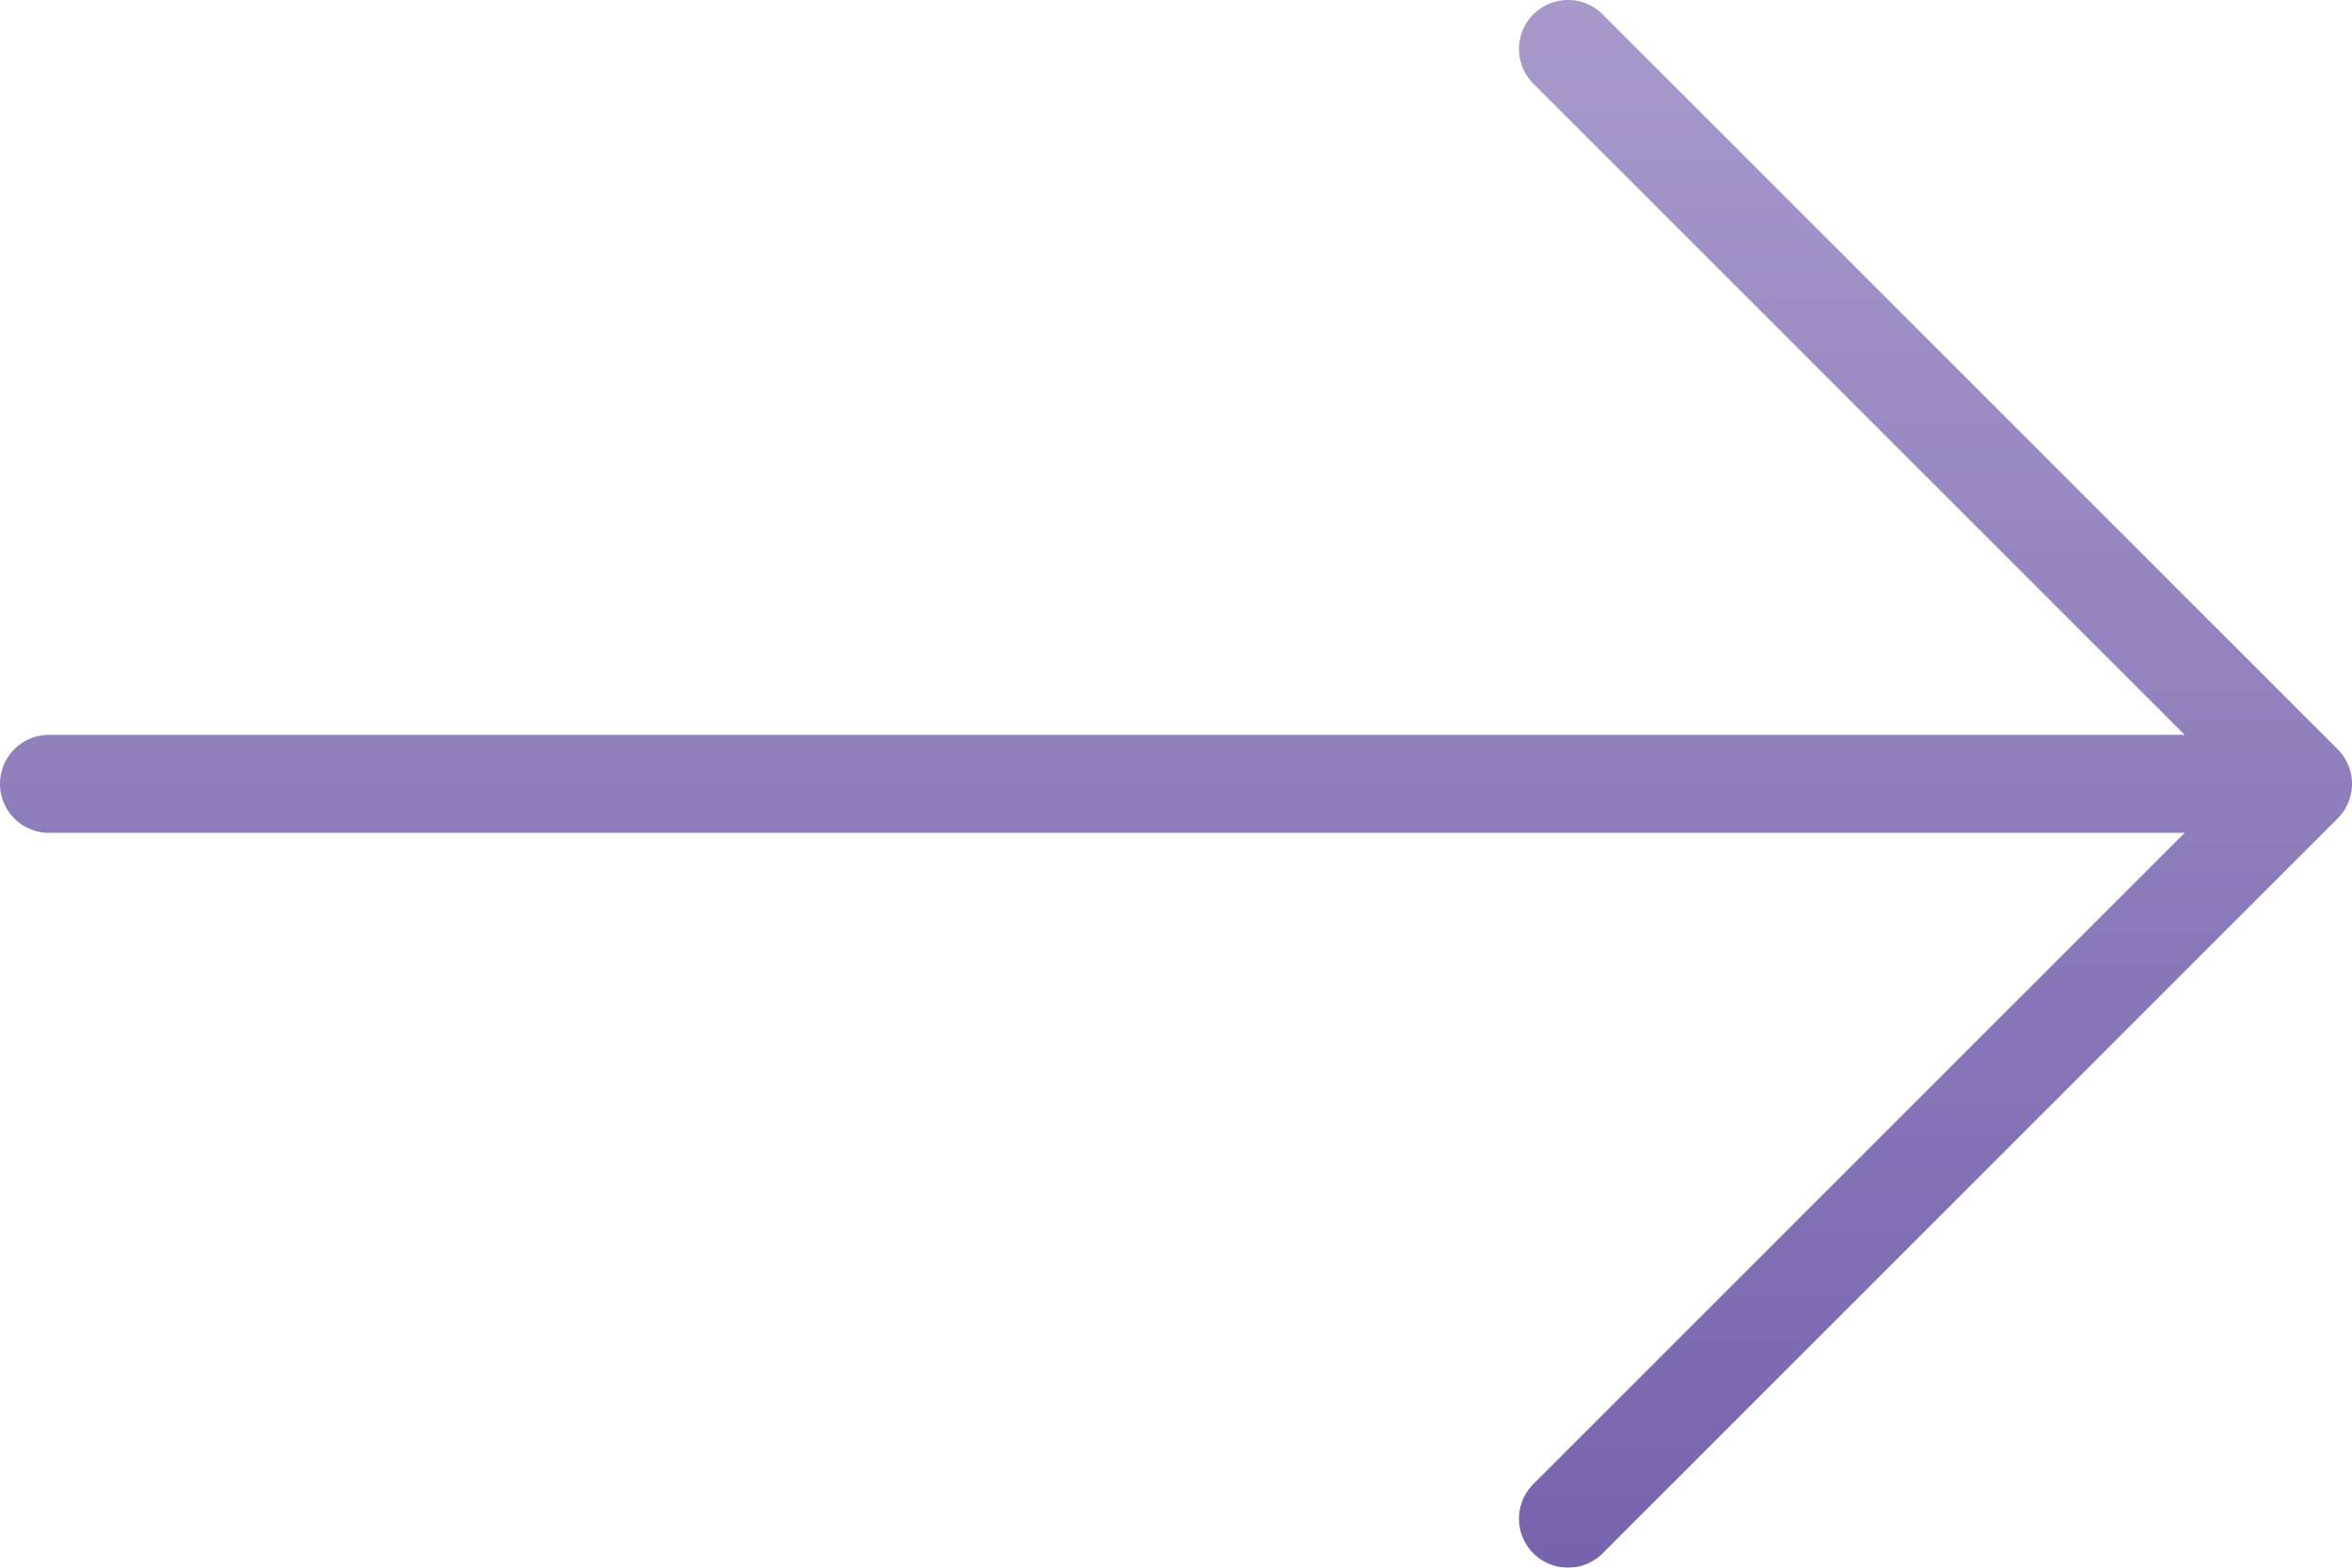 <svg xmlns="http://www.w3.org/2000/svg" xmlns:xlink="http://www.w3.org/1999/xlink" width="30" height="20" viewBox="0 0 30 20"><defs><style>.a{opacity:0.75;}.b{fill:url(#a);}</style><linearGradient id="a" x1="0.5" x2="0.5" y2="1" gradientUnits="objectBoundingBox"><stop offset="0" stop-color="#8978b8"/><stop offset="1" stop-color="#492f92"/></linearGradient></defs><g class="a" transform="translate(0 -85.333)"><g transform="translate(0 85.333)"><path class="b" d="M29.817,94.891l-9.375-9.375a.625.625,0,0,0-.884.884l8.308,8.308H.625a.625.625,0,0,0,0,1.25H27.866l-8.308,8.308a.625.625,0,1,0,.884.884l9.375-9.375A.625.625,0,0,0,29.817,94.891Z" transform="translate(0 -85.333)"/></g></g></svg>